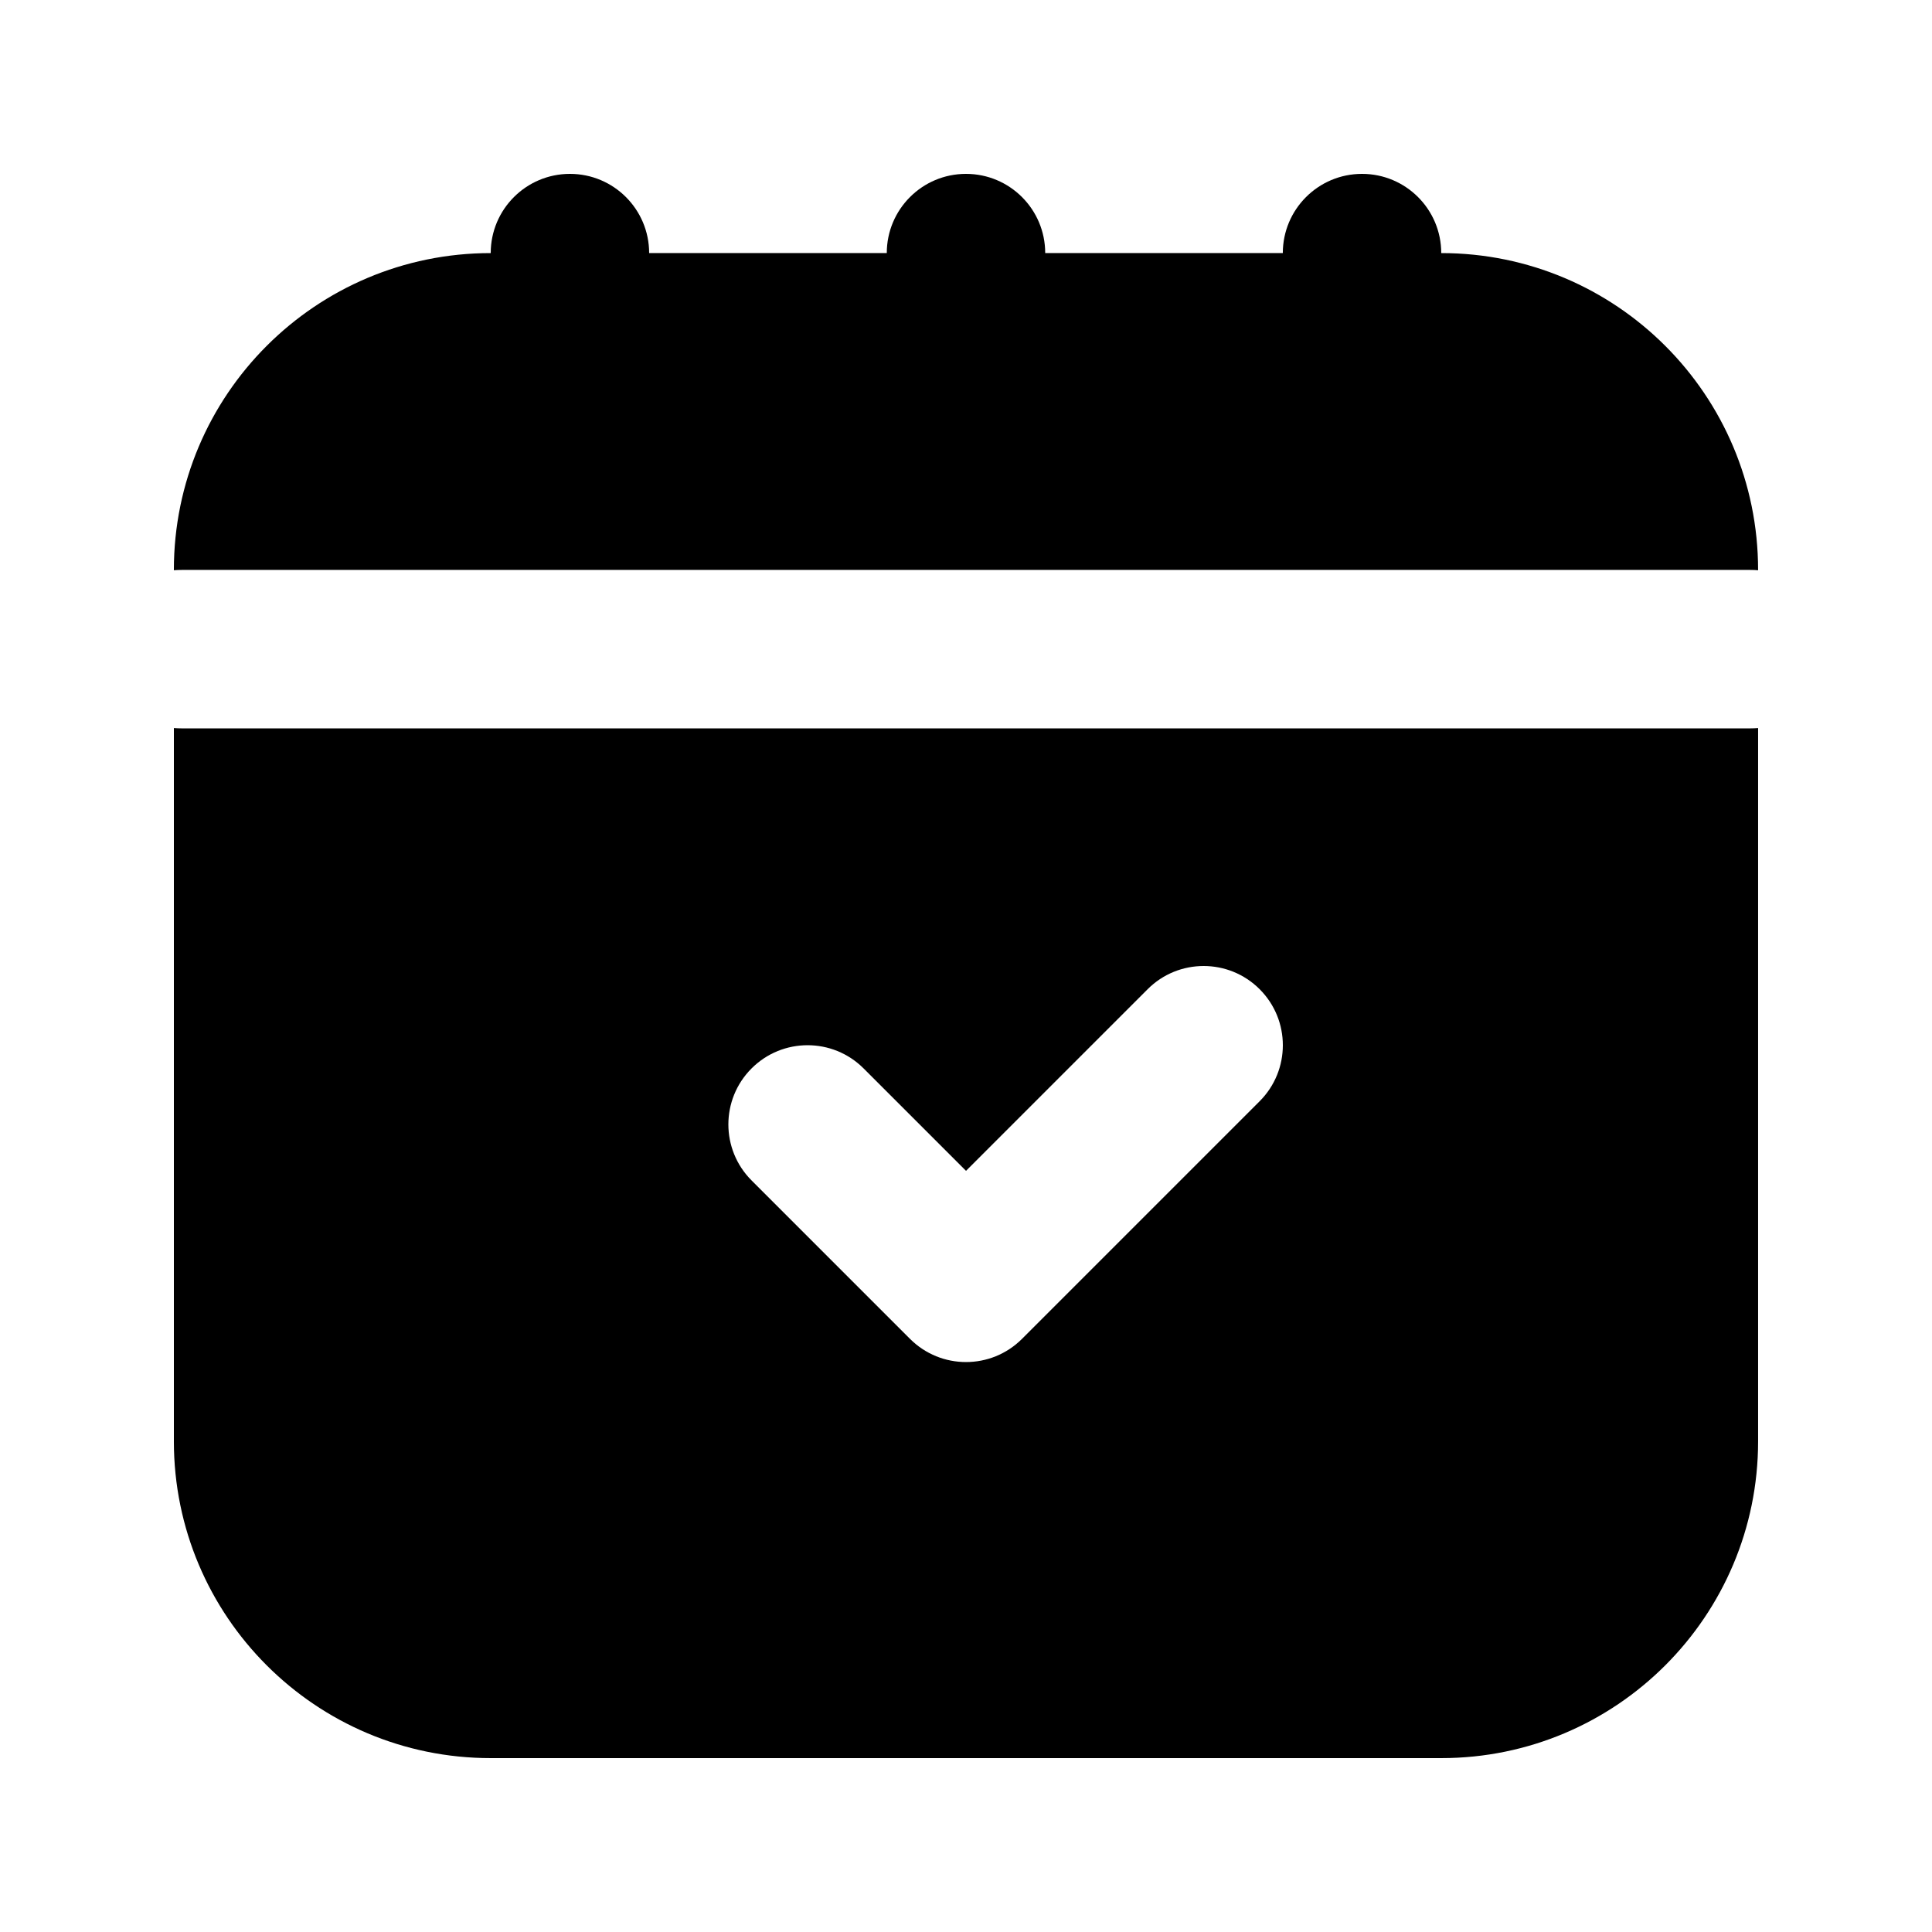 <?xml version="1.0" encoding="UTF-8"?>
<!-- Uploaded to: ICON Repo, www.iconrepo.com, Generator: ICON Repo Mixer Tools -->
<svg fill="#000000" width="800px" height="800px" version="1.1" viewBox="144 144 512 512" xmlns="http://www.w3.org/2000/svg">
 <g>
  <path d="m420.99 211.07c0-11.594-9.398-20.992-20.992-20.992s-20.992 9.398-20.992 20.992h-62.977c0-11.594-9.398-20.992-20.992-20.992s-20.992 9.398-20.992 20.992c-46.375 0-83.969 37.594-83.969 83.969v0.086c0.691-0.059 1.391-0.086 2.098-0.086h415.64c0.707 0 1.406 0.027 2.098 0.086v-0.086c0-46.375-37.594-83.969-83.969-83.969 0-11.594-9.395-20.992-20.992-20.992-11.594 0-20.992 9.398-20.992 20.992z"/>
  <path d="m190.08 525.95v-189.01c0.691 0.055 1.391 0.086 2.098 0.086h415.64c0.707 0 1.406-0.031 2.098-0.086v189.01c0 46.375-37.594 83.969-83.969 83.969h-251.9c-46.375 0-83.969-37.594-83.969-83.969zm287.74-119.8c-8.195-8.199-21.488-8.199-29.684 0l-48.133 48.133-27.141-27.141c-8.199-8.199-21.492-8.199-29.688 0-8.199 8.195-8.199 21.488 0 29.684l41.984 41.984c8.195 8.199 21.488 8.199 29.688 0l62.973-62.973c8.199-8.199 8.199-21.492 0-29.688z" fill-rule="evenodd"/>
 </g>
</svg>